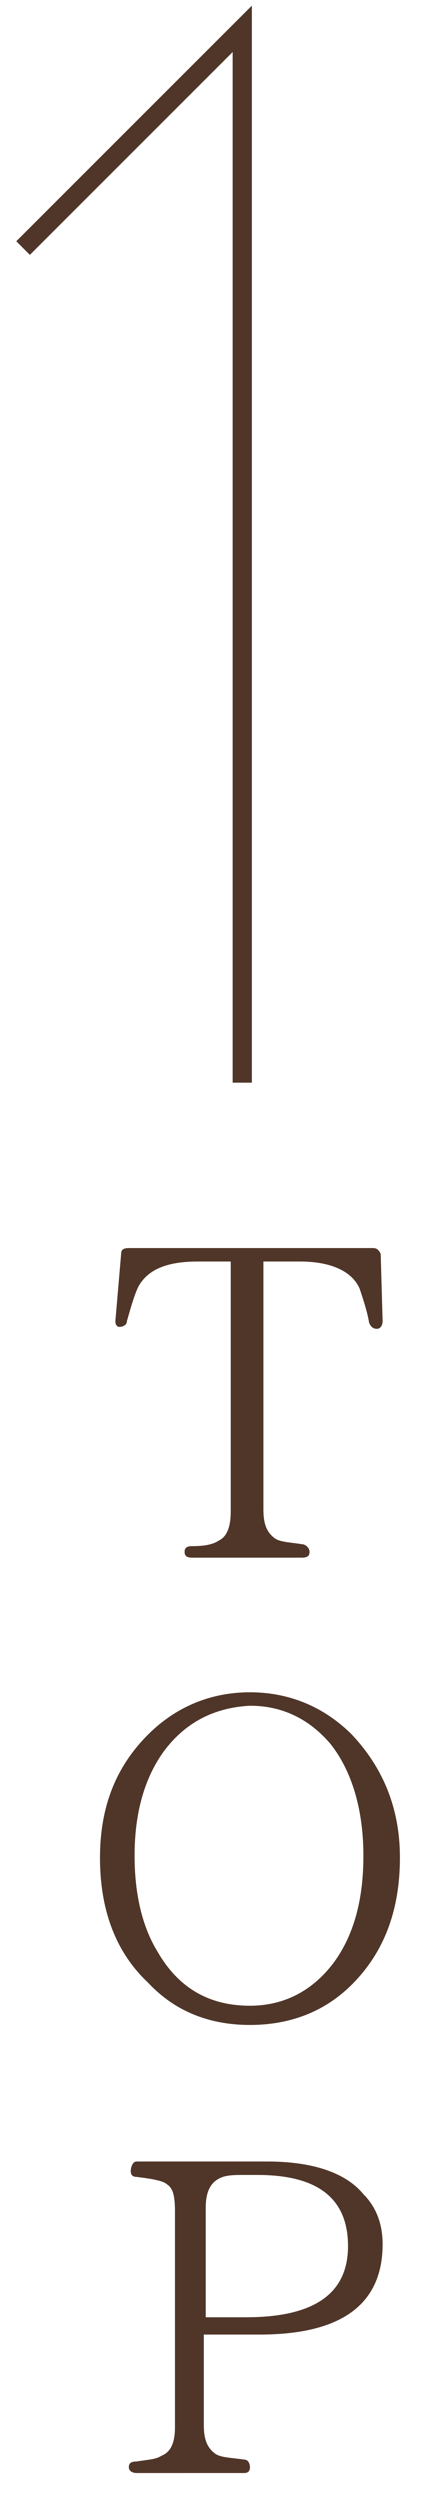 <svg xmlns="http://www.w3.org/2000/svg" xml:space="preserve" id="レイヤー_1" width="22" height="130" x="0" y="0" style="enable-background:new 0 0 22 130" version="1.1"><style>.st0{fill:#503629}</style><path d="M19.9 68.7c0 .2-.1.4-.3.4-.2 0-.3-.1-.4-.3-.1-.6-.3-1.2-.5-1.8-.4-.9-1.5-1.4-3.1-1.4h-1.9v12.9c0 .8.2 1.2.6 1.5.3.2.8.2 1.4.3.2 0 .4.2.4.4s-.1.3-.4.3H10c-.3 0-.4-.1-.4-.3 0-.2.1-.3.4-.3.7 0 1.1-.1 1.4-.3.4-.2.6-.7.6-1.5v-13h-1.7c-1.6 0-2.6.4-3.1 1.3-.2.4-.4 1.1-.6 1.8 0 .2-.2.3-.4.3-.1 0-.2-.1-.2-.3l.3-3.5c0-.2.1-.3.4-.3h12.7c.2 0 .3.1.4.3l.1 3.5zM18.3 90.2c1.6 1.7 2.5 3.8 2.5 6.4 0 2.7-.8 4.9-2.5 6.6-1.4 1.4-3.2 2.1-5.3 2.1-2.1 0-3.9-.7-5.3-2.2-1.7-1.6-2.5-3.8-2.5-6.5 0-2.6.8-4.7 2.5-6.4C9.1 88.8 10.9 88 13 88c2.1 0 3.9.8 5.3 2.2zm-9.8.9c-1 1.4-1.5 3.2-1.5 5.4 0 2 .4 3.7 1.2 5 1.1 1.9 2.7 2.8 4.8 2.8 1.8 0 3.3-.8 4.4-2.3 1-1.4 1.5-3.2 1.5-5.5 0-2.4-.6-4.4-1.7-5.8-1.1-1.3-2.5-2-4.2-2-1.9.1-3.4.9-4.5 2.4zM7.1 112.4h6.8c2.4 0 4.1.6 5 1.7.7.7 1 1.6 1 2.6 0 3.1-2.1 4.7-6.4 4.7h-2.9v4.7c0 .8.2 1.2.6 1.5.3.2.8.2 1.5.3.2 0 .3.2.3.4s-.1.3-.3.3H7.1c-.2 0-.4-.1-.4-.3 0-.2.1-.3.4-.3.6-.1 1-.1 1.3-.3.5-.2.7-.7.7-1.5V115c0-.8-.1-1.2-.4-1.4-.2-.2-.8-.3-1.6-.4-.2 0-.3-.1-.3-.3s.1-.5.3-.5zm3.5 8.1h2.2c3.5 0 5.3-1.2 5.3-3.7s-1.6-3.7-4.7-3.7h-.7c-.4 0-.8 0-1.1.1-.6.2-.9.7-.9 1.6v5.7z" class="st0"/><path d="M12.6 56.3V1.5L1.2 12.9" style="fill:none;stroke:#503629;stroke-miterlimit:10"/><path d="M0 0h22v130H0z" style="fill:none"/></svg>